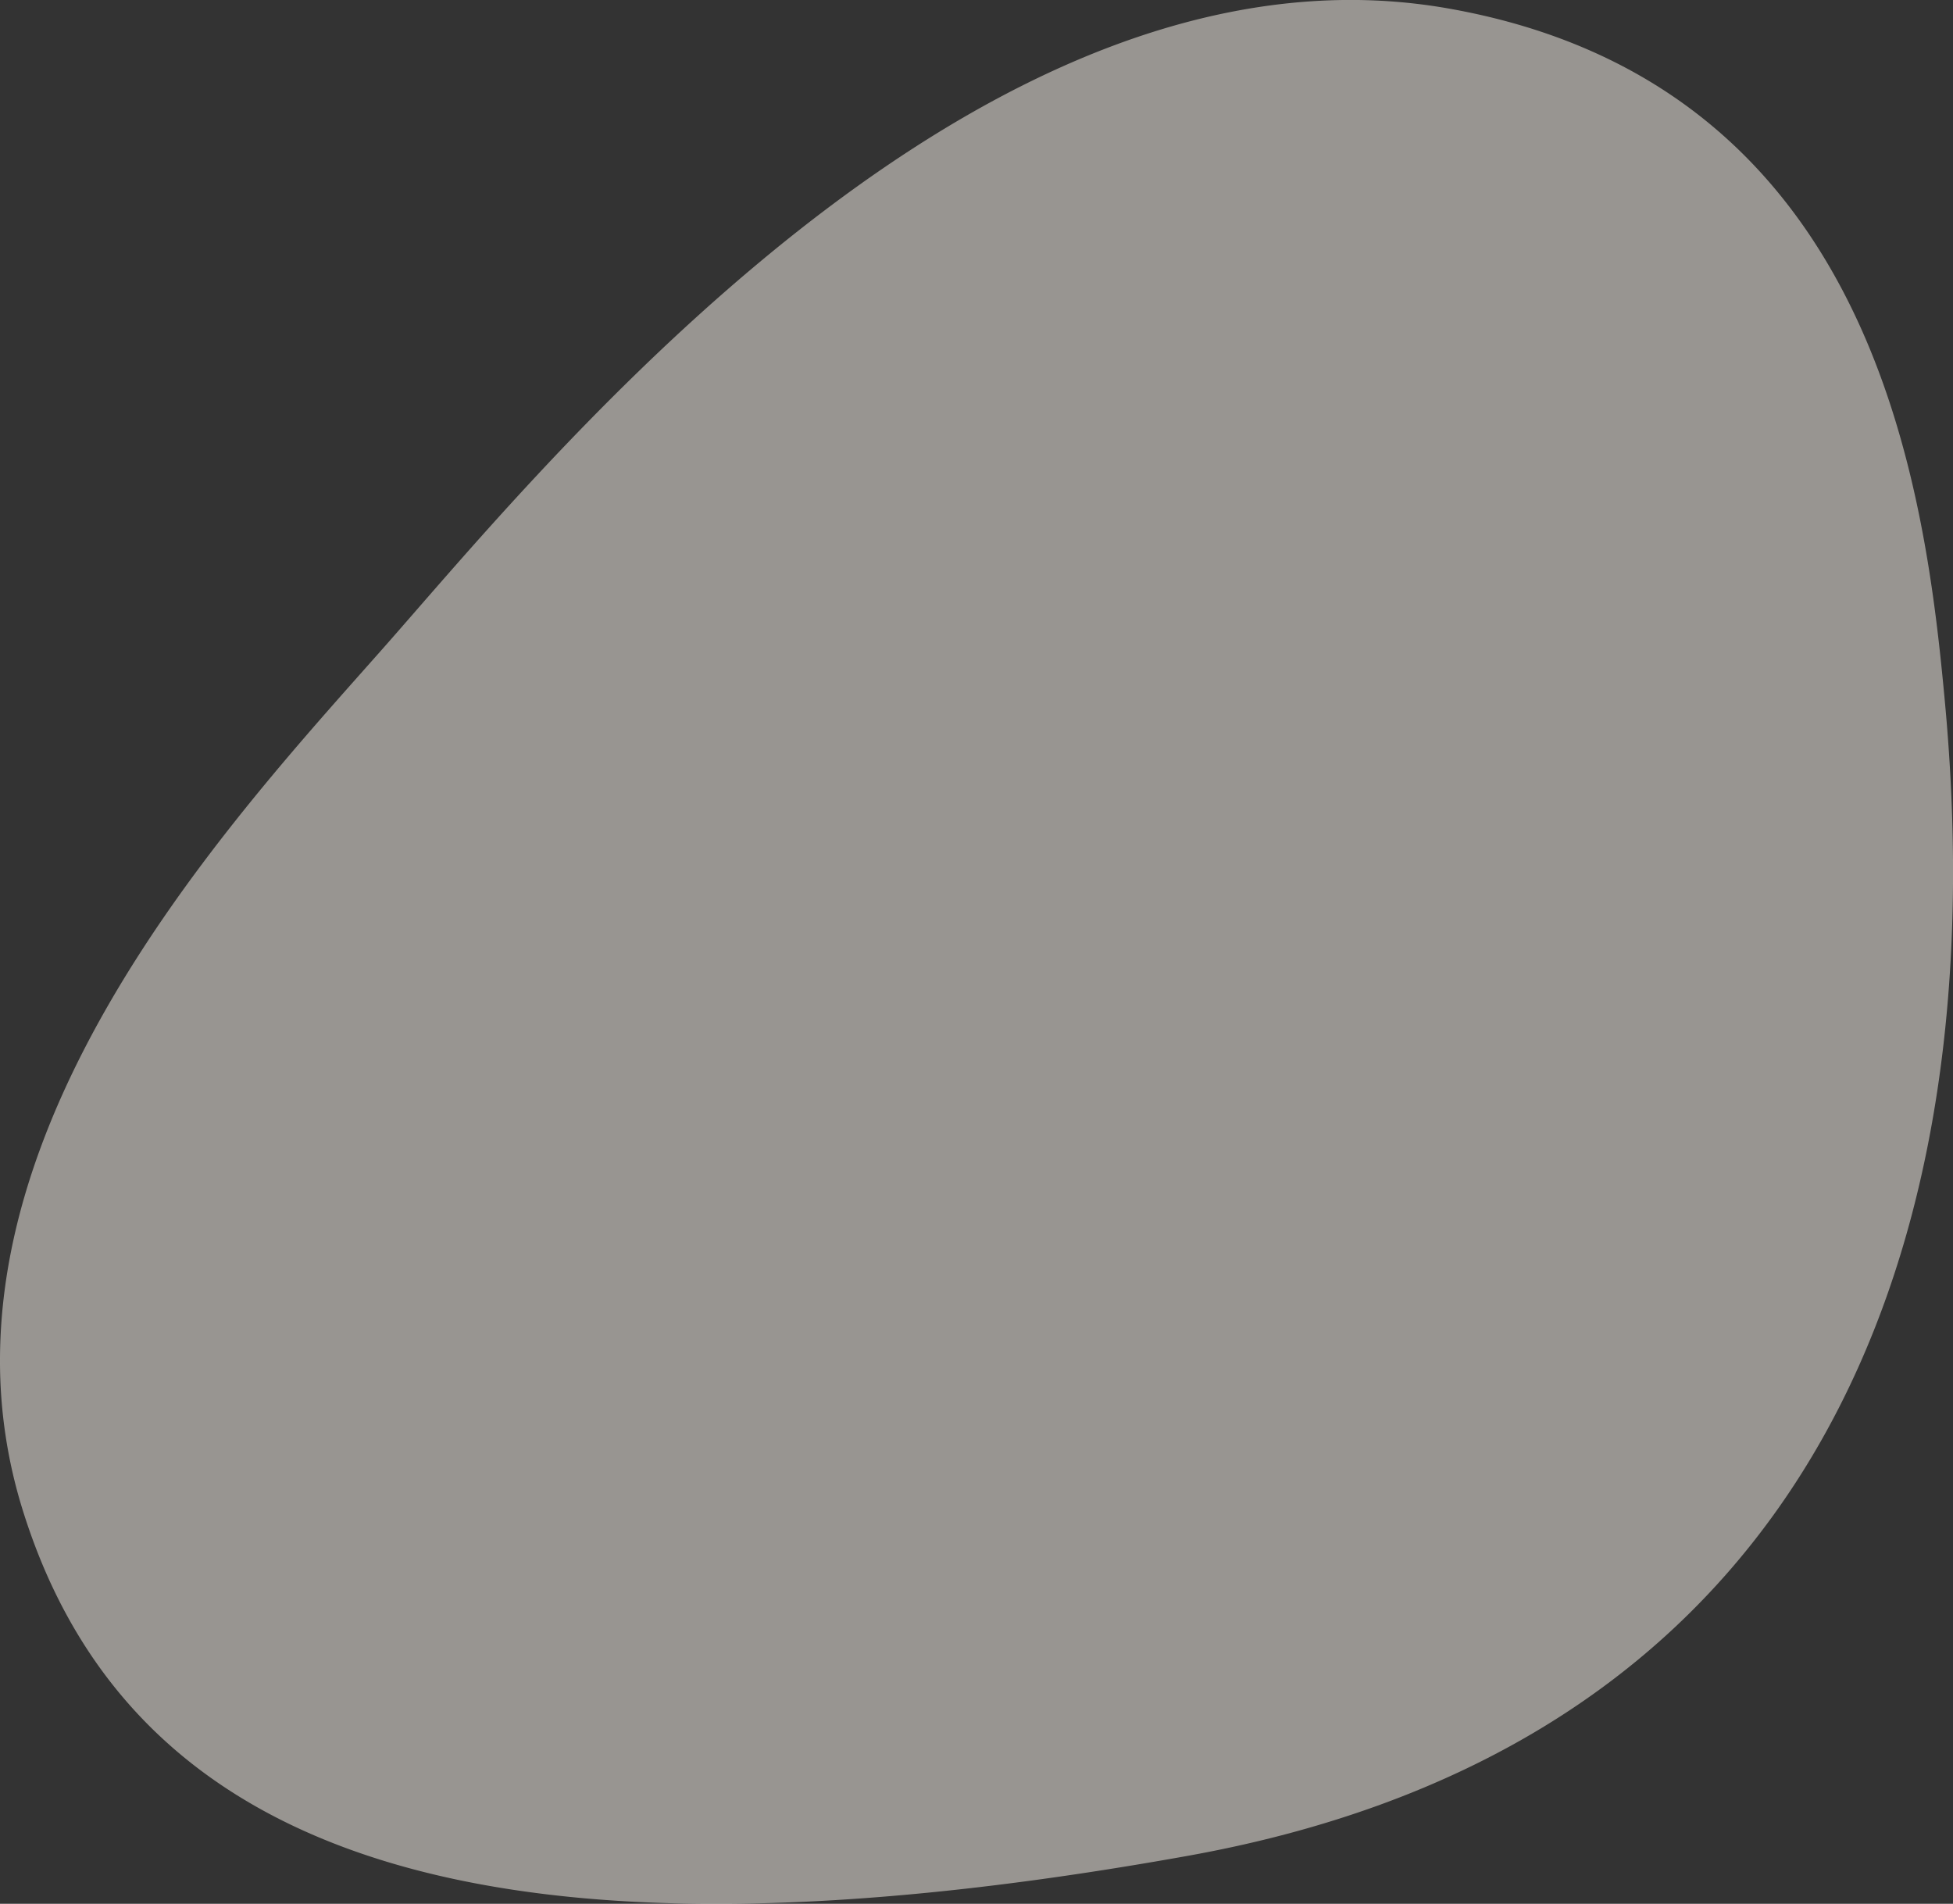<svg height="491.22" width="503.97" xmlns="http://www.w3.org/2000/svg"><rect width="100%" height="100%" fill="#333333" stroke="none"/><path d="M374 2.23c55.06 9.79 85.82 40.91 103.39 76.46s22.02 75.55 24.56 103.18c1.33 14.57 2.03 28.98 2.03 43.12v.09c0 123.86-53.58 227.98-197.63 253.79-46.11 8.27-86.47 12.36-121.46 12.36-101.72.02-158.27-34.64-179.1-101.83A128.971 128.971 0 0 1 0 351.02c.02-75.73 64.1-144.45 98.88-183.78C136.61 124.59 236.97.03 348.49-.01A145.479 145.479 0 0 1 374 2.23z" fill="#fef9f1" fill-opacity=".5" fill-rule="evenodd"/></svg>